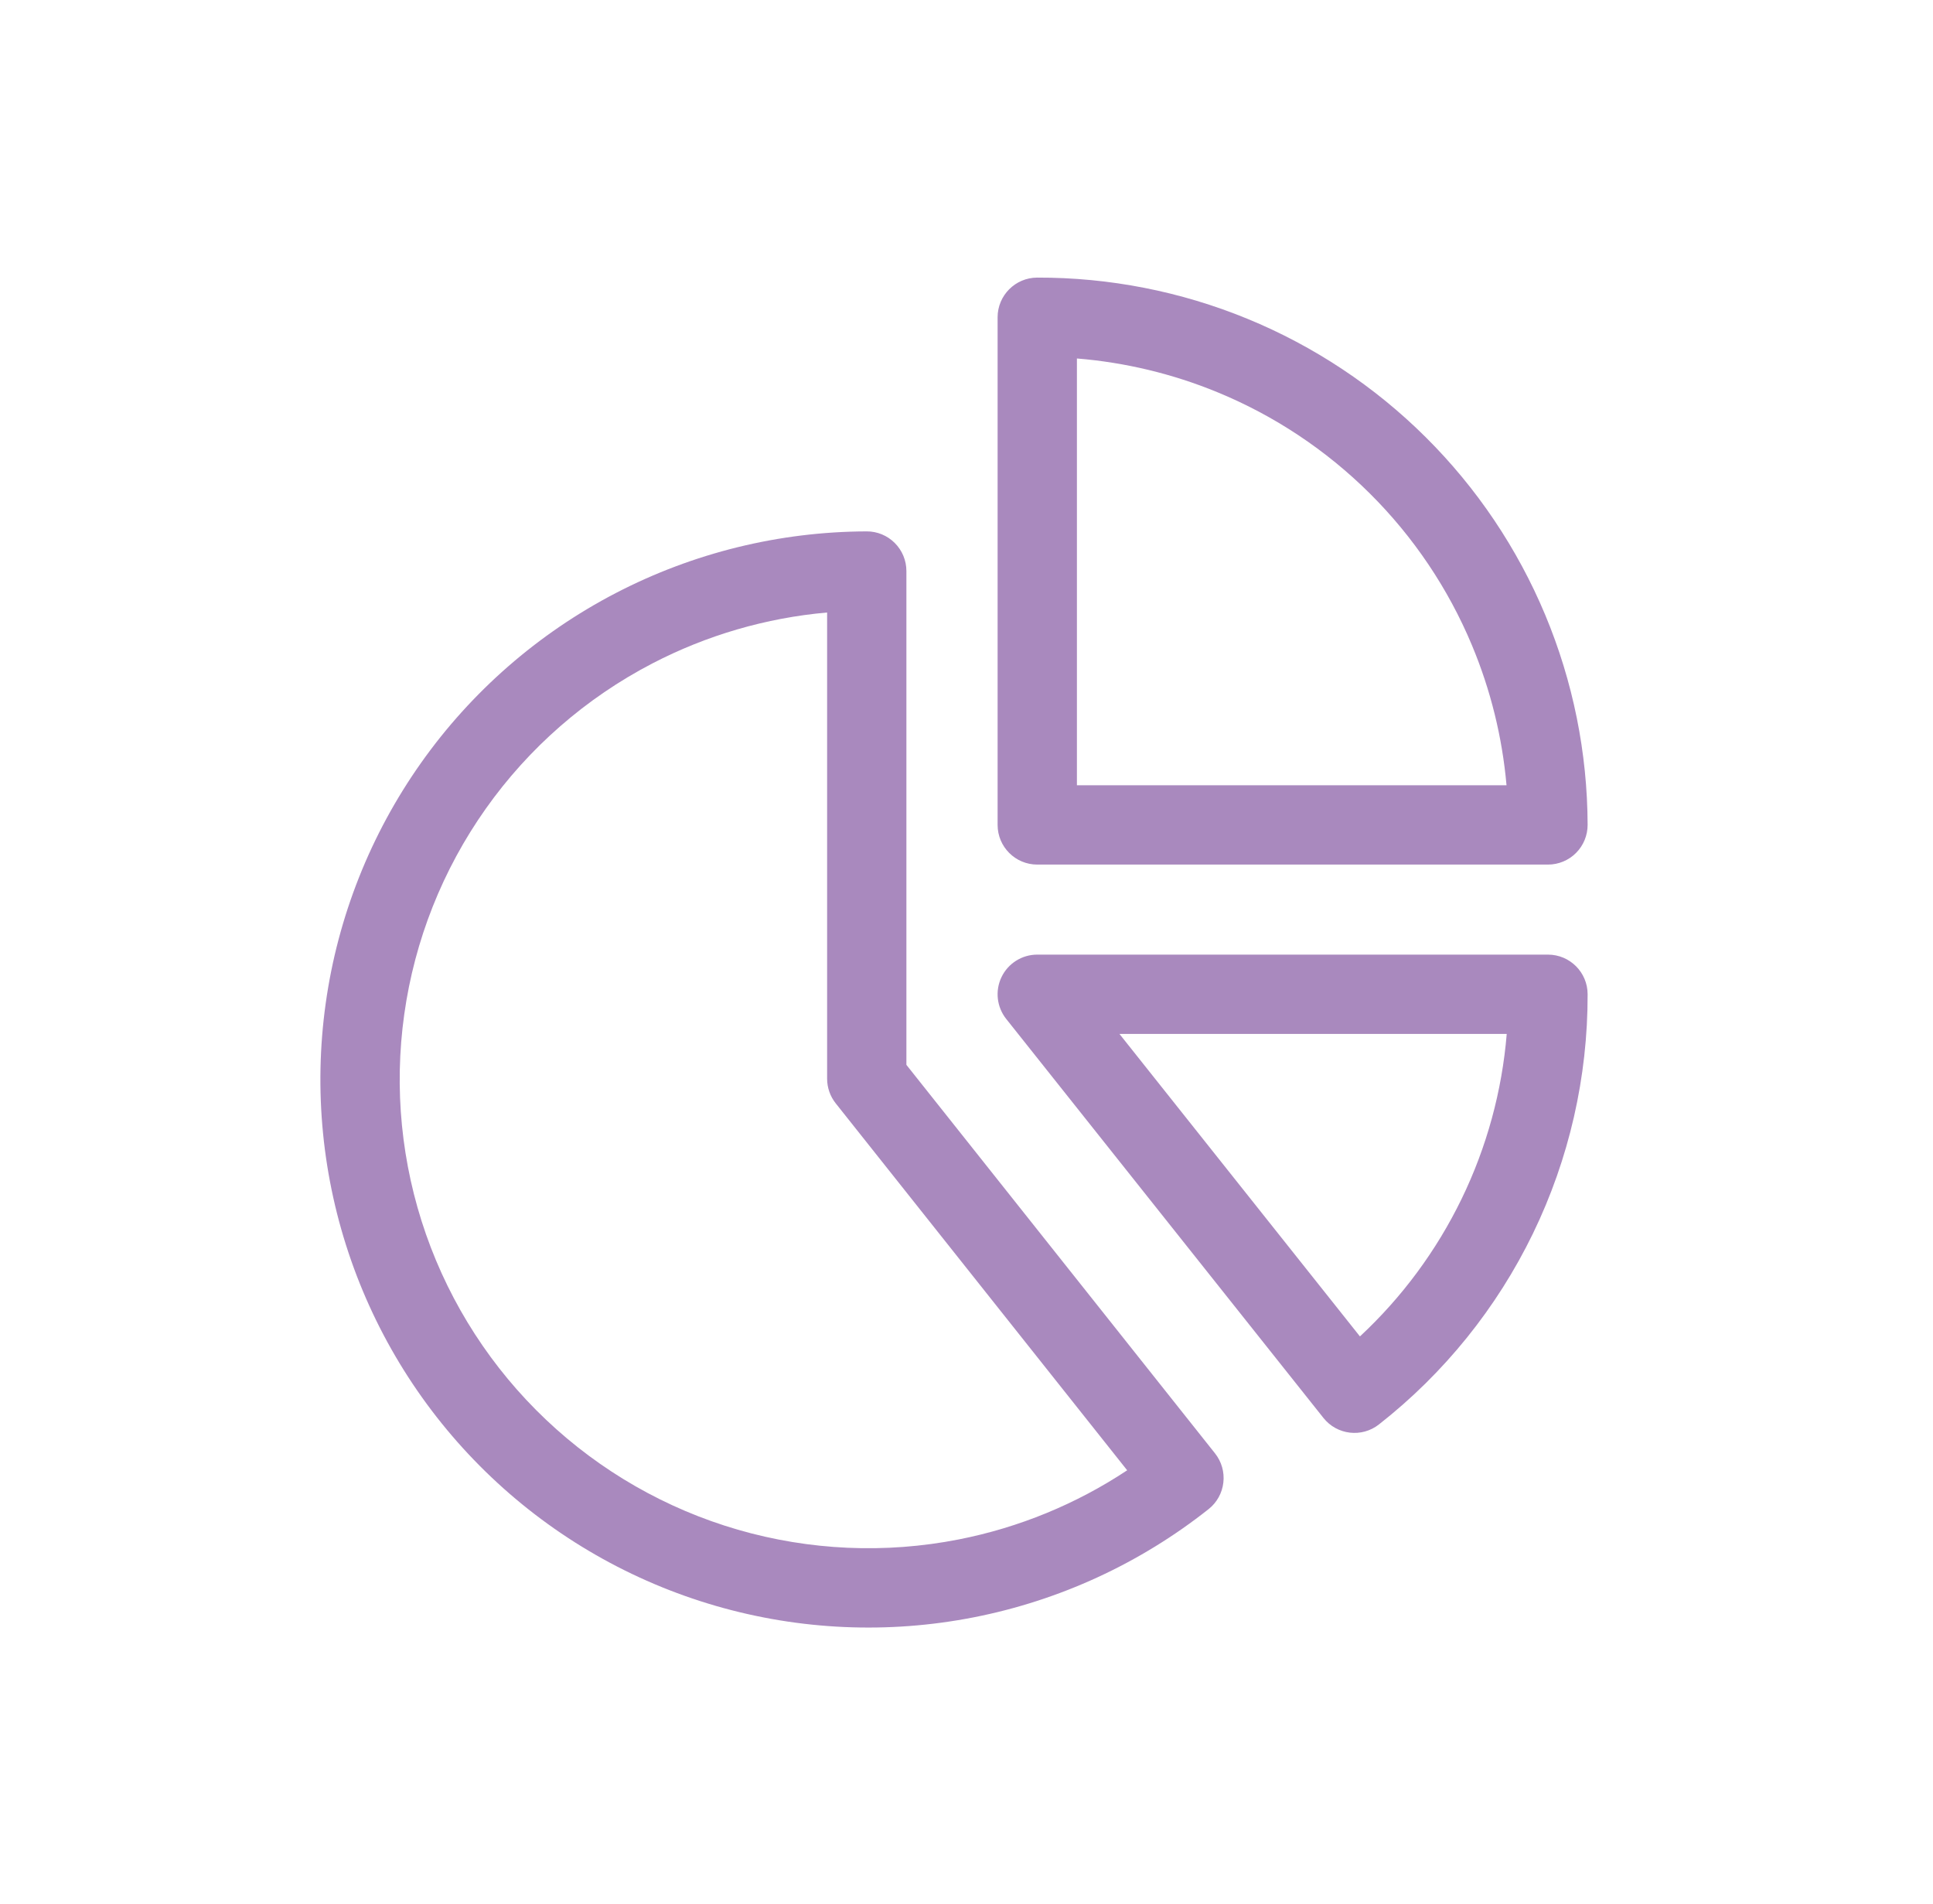<?xml version="1.0" encoding="UTF-8"?>
<svg viewBox="0 0 65 64" fill="none" xmlns="http://www.w3.org/2000/svg">
<path fill-rule="evenodd" clip-rule="evenodd" d="M34.875 9.333C37.299 9.326 39.7 9.796 41.942 10.716C44.183 11.636 46.222 12.989 47.941 14.698C49.66 16.406 51.025 18.436 51.96 20.672C52.894 22.908 53.379 25.306 53.386 27.729C53.387 28.084 53.247 28.424 52.997 28.675C52.747 28.926 52.407 29.067 52.053 29.067H34.88C34.143 29.067 33.546 28.47 33.546 27.733V10.667C33.546 9.932 34.141 9.336 34.875 9.333ZM36.213 12.052V26.4H50.659C50.516 24.786 50.126 23.2 49.499 21.7C48.7 19.787 47.532 18.05 46.061 16.589C44.59 15.128 42.847 13.97 40.929 13.183C39.422 12.564 37.831 12.184 36.213 12.052Z" fill="#A989BE"/>
<path fill-rule="evenodd" clip-rule="evenodd" d="M30.087 18.254C30.338 18.504 30.479 18.844 30.479 19.198V35.8L40.857 48.862C41.077 49.139 41.178 49.492 41.137 49.844C41.097 50.196 40.918 50.517 40.641 50.736C38.337 52.56 35.632 53.807 32.749 54.373C29.866 54.939 26.89 54.807 24.069 53.989C21.247 53.171 18.662 51.69 16.529 49.669C14.396 47.649 12.777 45.148 11.807 42.375C10.837 39.602 10.544 36.638 10.953 33.728C11.361 30.819 12.46 28.05 14.156 25.651C15.852 23.253 18.097 21.295 20.704 19.94C23.311 18.586 26.204 17.874 29.142 17.865C29.496 17.863 29.836 18.003 30.087 18.254ZM27.813 20.592C25.764 20.773 23.766 21.354 21.934 22.306C19.704 23.465 17.784 25.14 16.333 27.191C14.882 29.243 13.943 31.611 13.594 34.099C13.244 36.588 13.495 39.123 14.324 41.495C15.154 43.867 16.539 46.006 18.363 47.733C20.187 49.461 22.398 50.728 24.811 51.428C27.224 52.127 29.77 52.24 32.236 51.756C34.263 51.358 36.188 50.567 37.903 49.431L28.102 37.094C27.915 36.858 27.813 36.566 27.813 36.265V20.592Z" fill="#A989BE"/>
<path fill-rule="evenodd" clip-rule="evenodd" d="M33.678 32.848C33.901 32.387 34.367 32.094 34.879 32.094H52.053C52.788 32.094 53.384 32.689 53.386 33.424C53.393 36.21 52.765 38.961 51.549 41.468C50.333 43.974 48.561 46.171 46.368 47.89C45.792 48.342 44.958 48.244 44.502 47.67L33.836 34.257C33.517 33.856 33.456 33.309 33.678 32.848ZM37.643 34.76L45.73 44.93C47.144 43.615 48.304 42.047 49.15 40.304C49.995 38.562 50.508 36.682 50.666 34.76H37.643Z" fill="#A989BE"/>
</svg>
